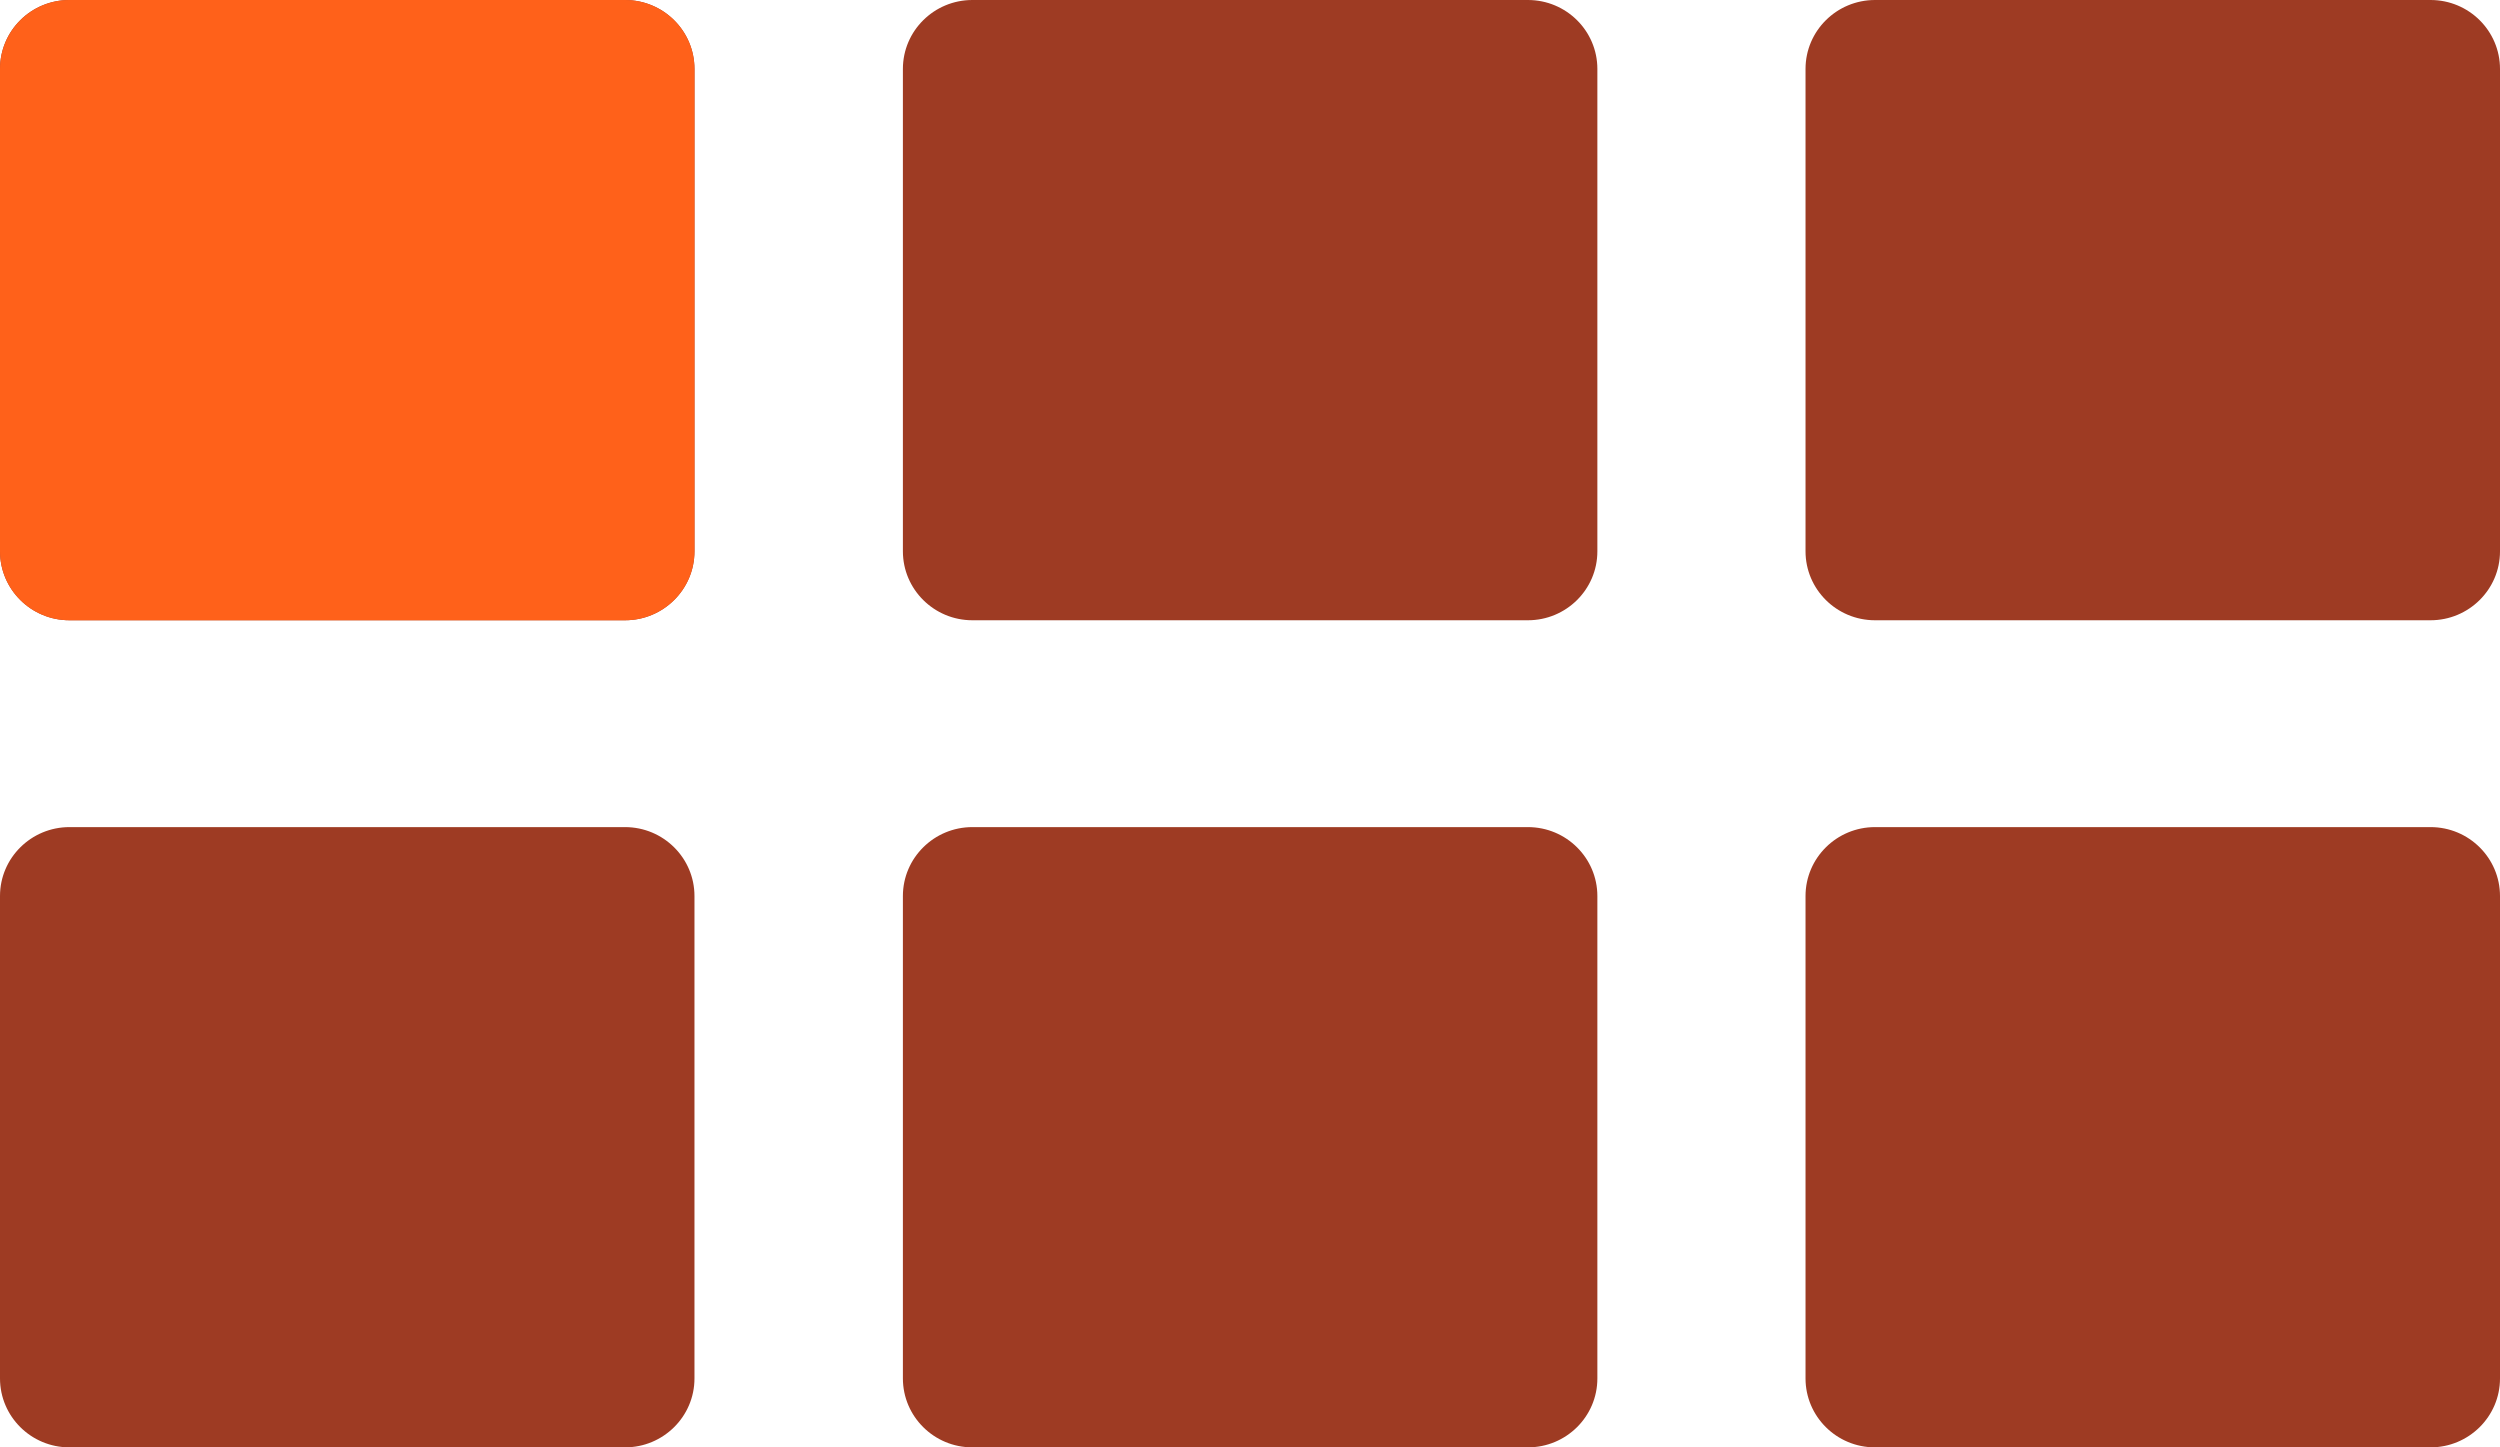 <svg width="57" height="33" viewBox="0 0 57 33" fill="none" xmlns="http://www.w3.org/2000/svg">
<g clip-path="url(#clip0_229_6858)">
<path d="M14.25 0H1.584C0.706 0 0 0.701 0 1.572V12.57C0 13.434 0.706 14.142 1.584 14.142H14.25C15.121 14.142 15.834 13.441 15.834 12.57V1.572C15.834 0.707 15.128 0 14.25 0ZM14.25 18.858H1.584C0.713 18.858 0 19.559 0 20.43V31.428C0 32.293 0.706 33 1.584 33H14.25C15.121 33 15.834 32.299 15.834 31.428V20.43C15.834 19.566 15.128 18.858 14.25 18.858ZM34.836 18.858H22.17C21.299 18.858 20.586 19.559 20.586 20.43V31.428C20.586 32.293 21.293 33 22.17 33H34.836C35.708 33 36.42 32.299 36.42 31.428V20.43C36.42 19.566 35.714 18.858 34.836 18.858ZM55.416 0H42.75C41.879 0 41.166 0.701 41.166 1.572V12.57C41.166 13.434 41.872 14.142 42.75 14.142H55.416C56.287 14.142 57 13.441 57 12.57V1.572C57 0.707 56.294 0 55.416 0ZM55.416 18.858H42.75C41.879 18.858 41.166 19.559 41.166 20.43V31.428C41.166 32.293 41.872 33 42.75 33H55.416C56.287 33 57 32.299 57 31.428V20.43C57 19.566 56.294 18.858 55.416 18.858ZM34.836 0H22.17C21.299 0 20.586 0.701 20.586 1.572V12.57C20.586 13.434 21.293 14.142 22.17 14.142H34.836C35.708 14.142 36.42 13.441 36.42 12.57V1.572C36.42 0.707 35.714 0 34.836 0Z" fill="#9E3B23"/>
<path d="M14.25 0H1.584C0.709 0 0 0.704 0 1.572V12.57C0 13.438 0.709 14.142 1.584 14.142H14.25C15.125 14.142 15.834 13.438 15.834 12.57V1.572C15.834 0.704 15.125 0 14.25 0Z" fill="#FF611A"/>
</g>
<defs>
<clipPath id="clip0_229_6858">
<rect width="57" height="33" fill="white"/>
</clipPath>
</defs>
</svg>
